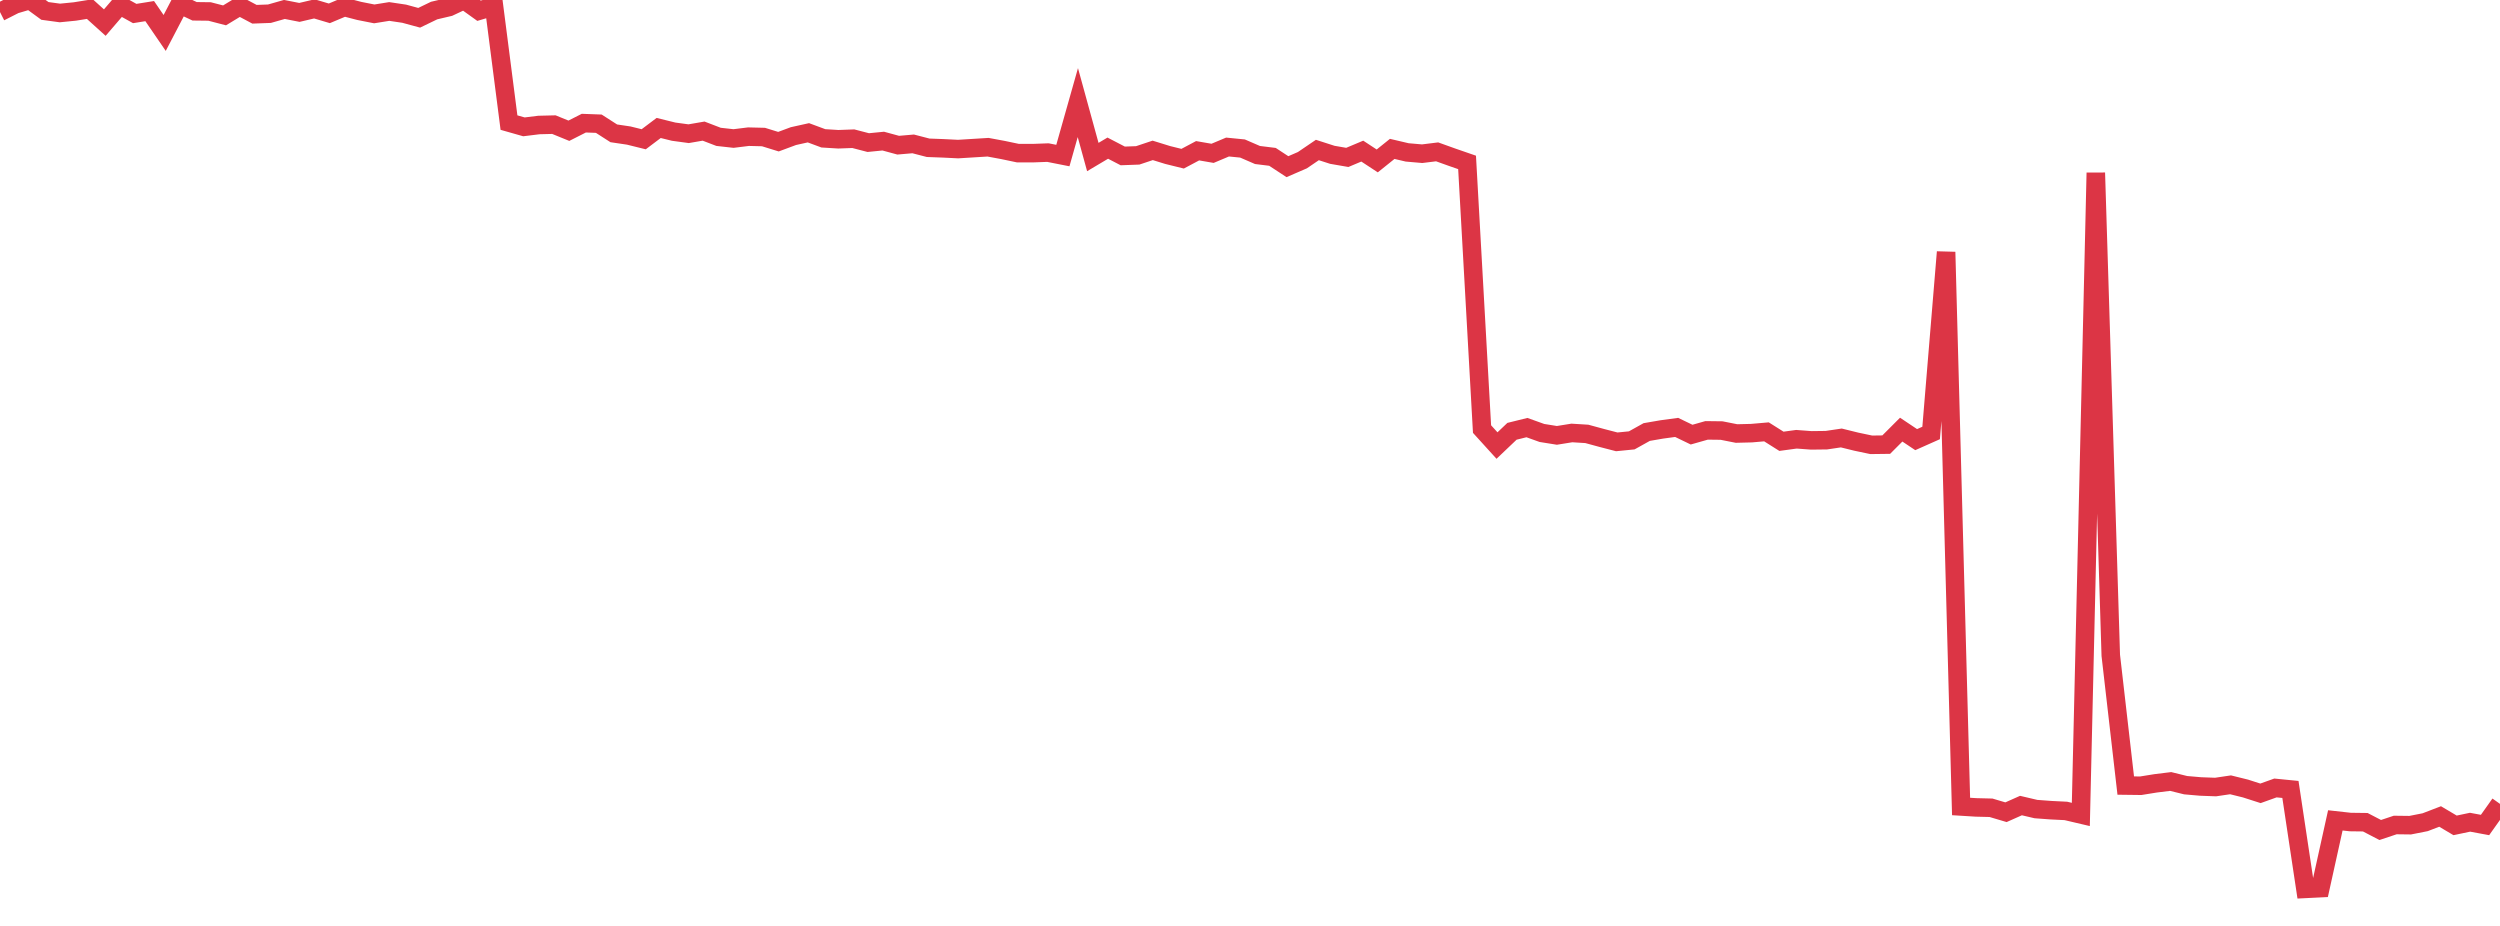 <?xml version="1.0" standalone="no"?>
<!DOCTYPE svg PUBLIC "-//W3C//DTD SVG 1.1//EN" "http://www.w3.org/Graphics/SVG/1.1/DTD/svg11.dtd">
<svg width="135" height="50" viewBox="0 0 135 50" preserveAspectRatio="none" class="sparkline" xmlns="http://www.w3.org/2000/svg"
xmlns:xlink="http://www.w3.org/1999/xlink"><path  class="sparkline--line" d="M 0 0.65 L 0 0.65 L 0.808 0.24 L 1.617 0 L 2.425 0.59 L 3.234 0.7 L 4.042 0.62 L 4.85 0.49 L 5.659 1.22 L 6.467 0.28 L 7.275 0.73 L 8.084 0.6 L 8.892 1.78 L 9.701 0.23 L 10.509 0.61 L 11.317 0.62 L 12.126 0.83 L 12.934 0.34 L 13.743 0.77 L 14.551 0.74 L 15.359 0.51 L 16.168 0.67 L 16.976 0.48 L 17.784 0.72 L 18.593 0.38 L 19.401 0.59 L 20.21 0.75 L 21.018 0.62 L 21.826 0.74 L 22.635 0.96 L 23.443 0.57 L 24.251 0.38 L 25.06 0 L 25.868 0.58 L 26.677 0.34 L 27.485 6.62 L 28.293 6.85 L 29.102 6.75 L 29.91 6.73 L 30.719 7.06 L 31.527 6.65 L 32.335 6.68 L 33.144 7.2 L 33.952 7.32 L 34.76 7.52 L 35.569 6.91 L 36.377 7.11 L 37.186 7.22 L 37.994 7.08 L 38.802 7.39 L 39.611 7.48 L 40.419 7.38 L 41.228 7.4 L 42.036 7.65 L 42.844 7.35 L 43.653 7.17 L 44.461 7.47 L 45.269 7.52 L 46.078 7.49 L 46.886 7.7 L 47.695 7.62 L 48.503 7.84 L 49.311 7.77 L 50.12 7.98 L 50.928 8.01 L 51.737 8.05 L 52.545 8 L 53.353 7.95 L 54.162 8.1 L 54.97 8.27 L 55.778 8.27 L 56.587 8.24 L 57.395 8.4 L 58.204 5.54 L 59.012 8.48 L 59.82 8 L 60.629 8.42 L 61.437 8.39 L 62.246 8.12 L 63.054 8.37 L 63.862 8.57 L 64.671 8.14 L 65.479 8.28 L 66.287 7.94 L 67.096 8.02 L 67.904 8.37 L 68.713 8.47 L 69.521 9 L 70.329 8.65 L 71.138 8.1 L 71.946 8.36 L 72.754 8.5 L 73.563 8.16 L 74.371 8.69 L 75.18 8.04 L 75.988 8.23 L 76.796 8.3 L 77.605 8.2 L 78.413 8.49 L 79.222 8.77 L 80.03 23.17 L 80.838 24.06 L 81.647 23.29 L 82.455 23.09 L 83.263 23.38 L 84.072 23.51 L 84.88 23.38 L 85.689 23.43 L 86.497 23.65 L 87.305 23.86 L 88.114 23.78 L 88.922 23.33 L 89.731 23.19 L 90.539 23.08 L 91.347 23.47 L 92.156 23.24 L 92.964 23.25 L 93.772 23.41 L 94.581 23.39 L 95.389 23.32 L 96.198 23.83 L 97.006 23.72 L 97.814 23.78 L 98.623 23.77 L 99.431 23.65 L 100.24 23.85 L 101.048 24.02 L 101.856 24.01 L 102.665 23.2 L 103.473 23.74 L 104.281 23.38 L 105.09 13.61 L 105.898 43.55 L 106.707 43.6 L 107.515 43.62 L 108.323 43.86 L 109.132 43.5 L 109.94 43.69 L 110.749 43.75 L 111.557 43.79 L 112.365 43.98 L 113.174 9.33 L 113.982 35.39 L 114.79 42.42 L 115.599 42.43 L 116.407 42.3 L 117.216 42.2 L 118.024 42.4 L 118.832 42.47 L 119.641 42.5 L 120.449 42.38 L 121.257 42.58 L 122.066 42.84 L 122.874 42.55 L 123.683 42.63 L 124.491 48 L 125.299 47.96 L 126.108 44.3 L 126.916 44.39 L 127.725 44.4 L 128.533 44.82 L 129.341 44.55 L 130.15 44.56 L 130.958 44.4 L 131.766 44.09 L 132.575 44.57 L 133.383 44.4 L 134.192 44.55 L 135 43.41" fill="none" stroke-width="1" stroke="#dc3545"></path></svg>
